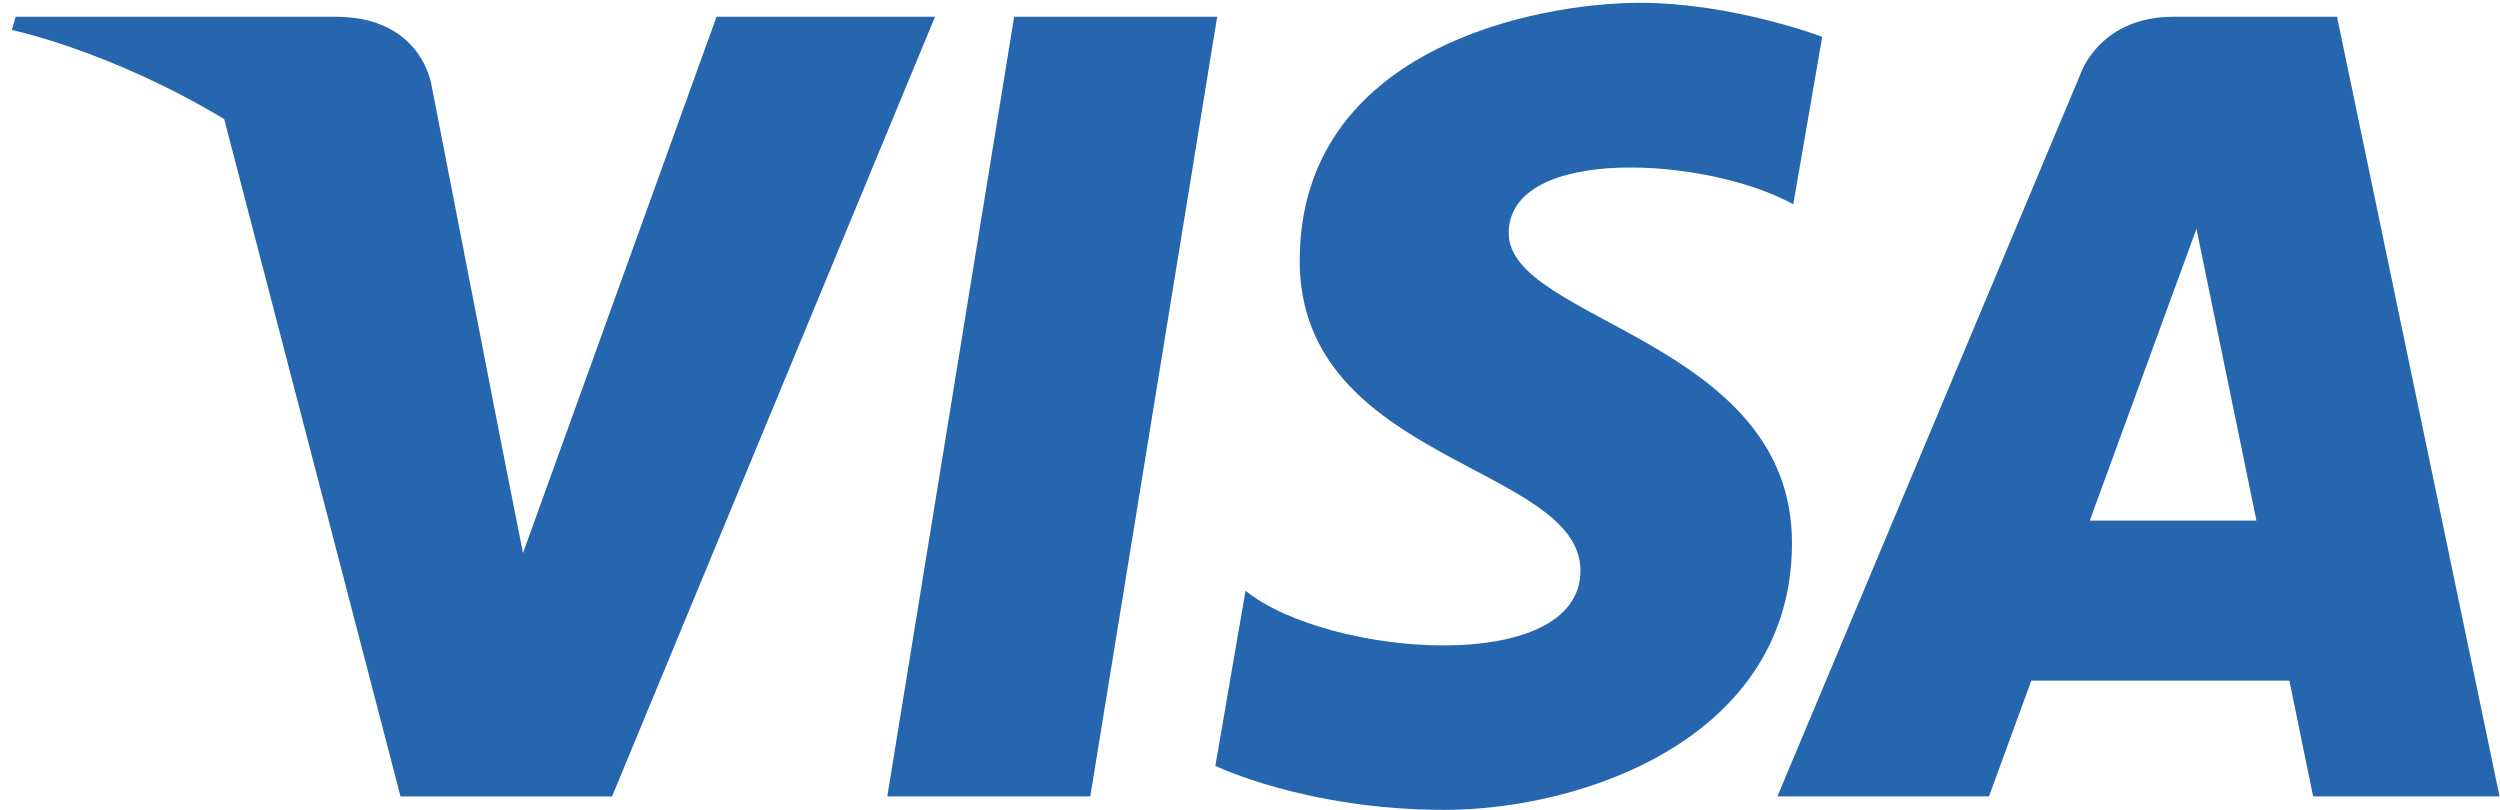 <svg width="71" height="23" viewBox="0 0 71 23" fill="none" xmlns="http://www.w3.org/2000/svg">
<path d="M30.964 22.618H25.199L28.802 0.476H34.568L30.964 22.618ZM20.349 0.476L14.853 15.706L14.203 12.426L14.204 12.427L12.264 2.469C12.264 2.469 12.029 0.476 9.529 0.476H0.443L0.336 0.851C0.336 0.851 3.115 1.429 6.367 3.382L11.375 22.619H17.382L26.554 0.476H20.349ZM65.693 22.618H70.987L66.371 0.475H61.737C59.597 0.475 59.076 2.125 59.076 2.125L50.478 22.618H56.487L57.689 19.329H65.018L65.693 22.618ZM59.349 14.786L62.379 6.499L64.083 14.786H59.349ZM50.929 5.801L51.751 1.046C51.751 1.046 49.213 0.08 46.566 0.08C43.706 0.08 36.912 1.33 36.912 7.41C36.912 13.131 44.885 13.202 44.885 16.207C44.885 19.212 37.733 18.673 35.373 16.778L34.516 21.75C34.516 21.75 37.09 23 41.023 23C44.957 23 50.892 20.964 50.892 15.42C50.892 9.662 42.847 9.126 42.847 6.623C42.847 4.12 48.462 4.441 50.929 5.801Z" fill="#2566AF"/>
</svg>
